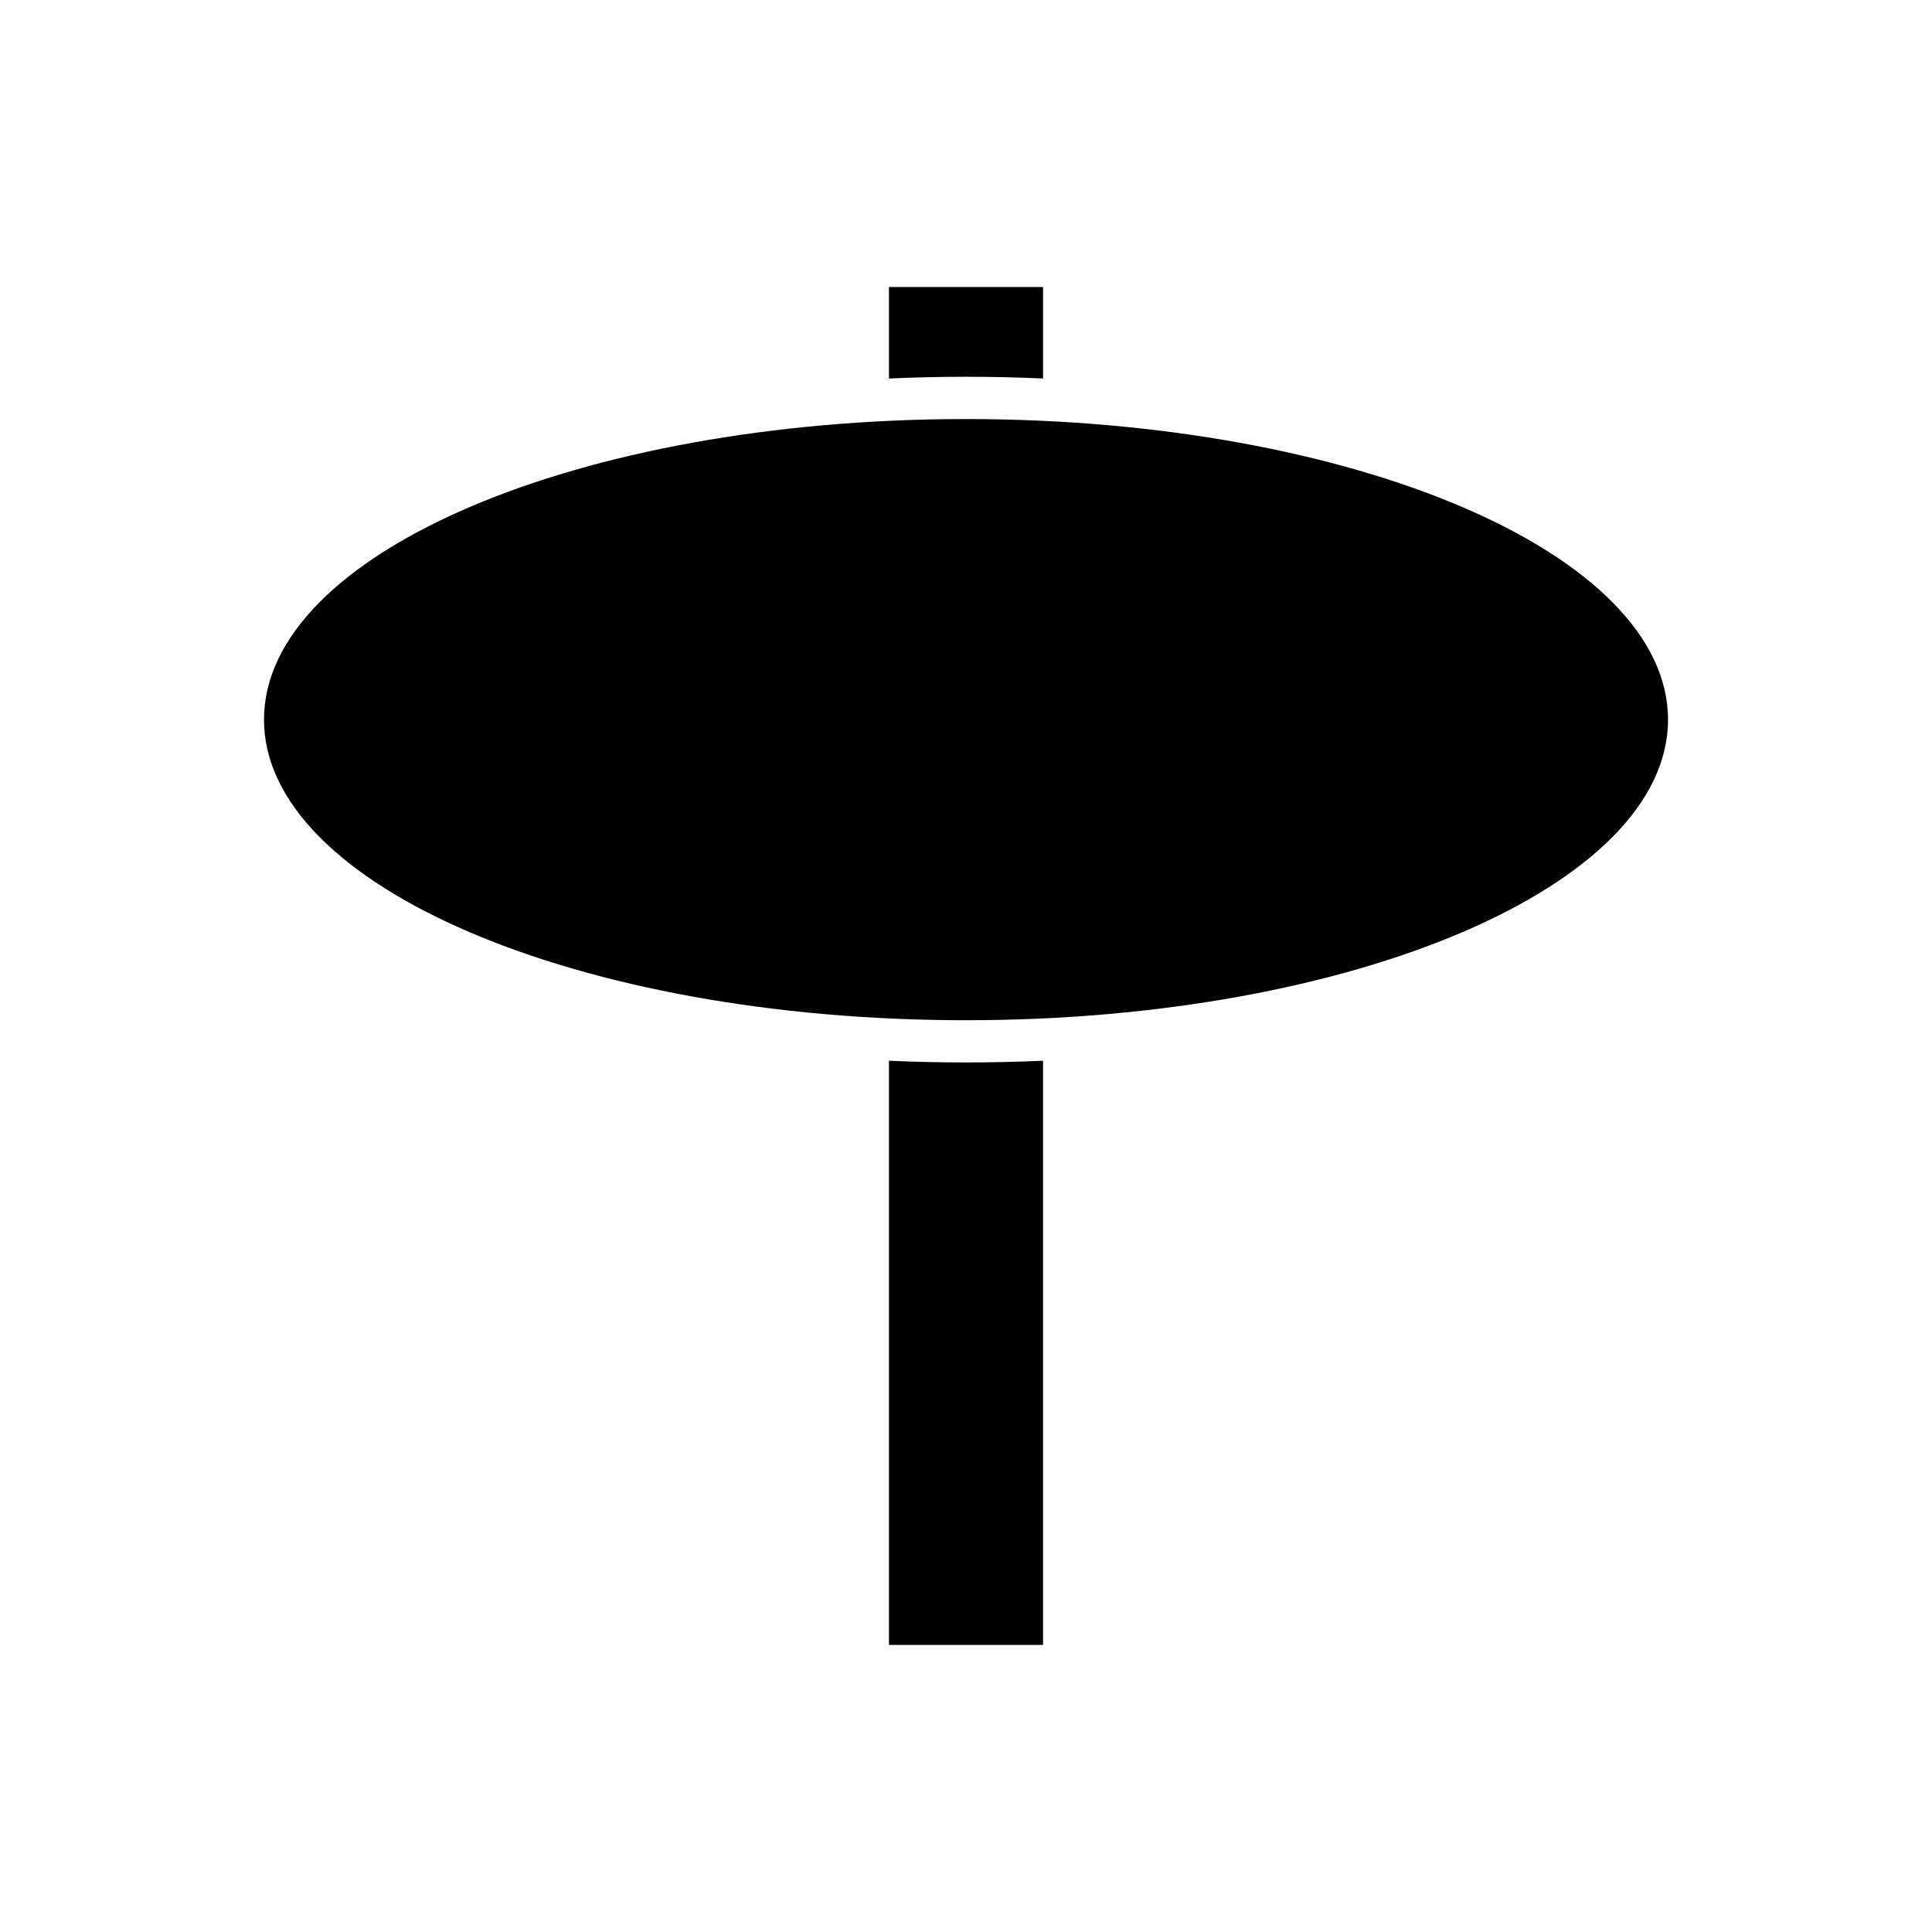 <?xml version="1.0" encoding="UTF-8"?>
<!-- Uploaded to: ICON Repo, www.iconrepo.com, Generator: ICON Repo Mixer Tools -->
<svg fill="#000000" width="800px" height="800px" version="1.1" viewBox="144 144 512 512" xmlns="http://www.w3.org/2000/svg">
 <g>
  <path d="m379.58 425.1v154.83h40.836v-154.83c-6.703 0.305-13.516 0.461-20.418 0.461-6.906 0-13.715-0.156-20.418-0.461z"/>
  <path d="m420.42 244.31v-24.246h-40.836v24.246c6.703-0.305 13.512-0.461 20.418-0.461 6.902 0 13.715 0.156 20.418 0.461z"/>
  <path d="m586.04 334.71c0 43.996-83.293 79.66-186.04 79.66-102.75 0-186.04-35.664-186.04-79.66 0-43.996 83.293-79.66 186.04-79.66 102.75 0 186.04 35.664 186.04 79.66"/>
 </g>
</svg>